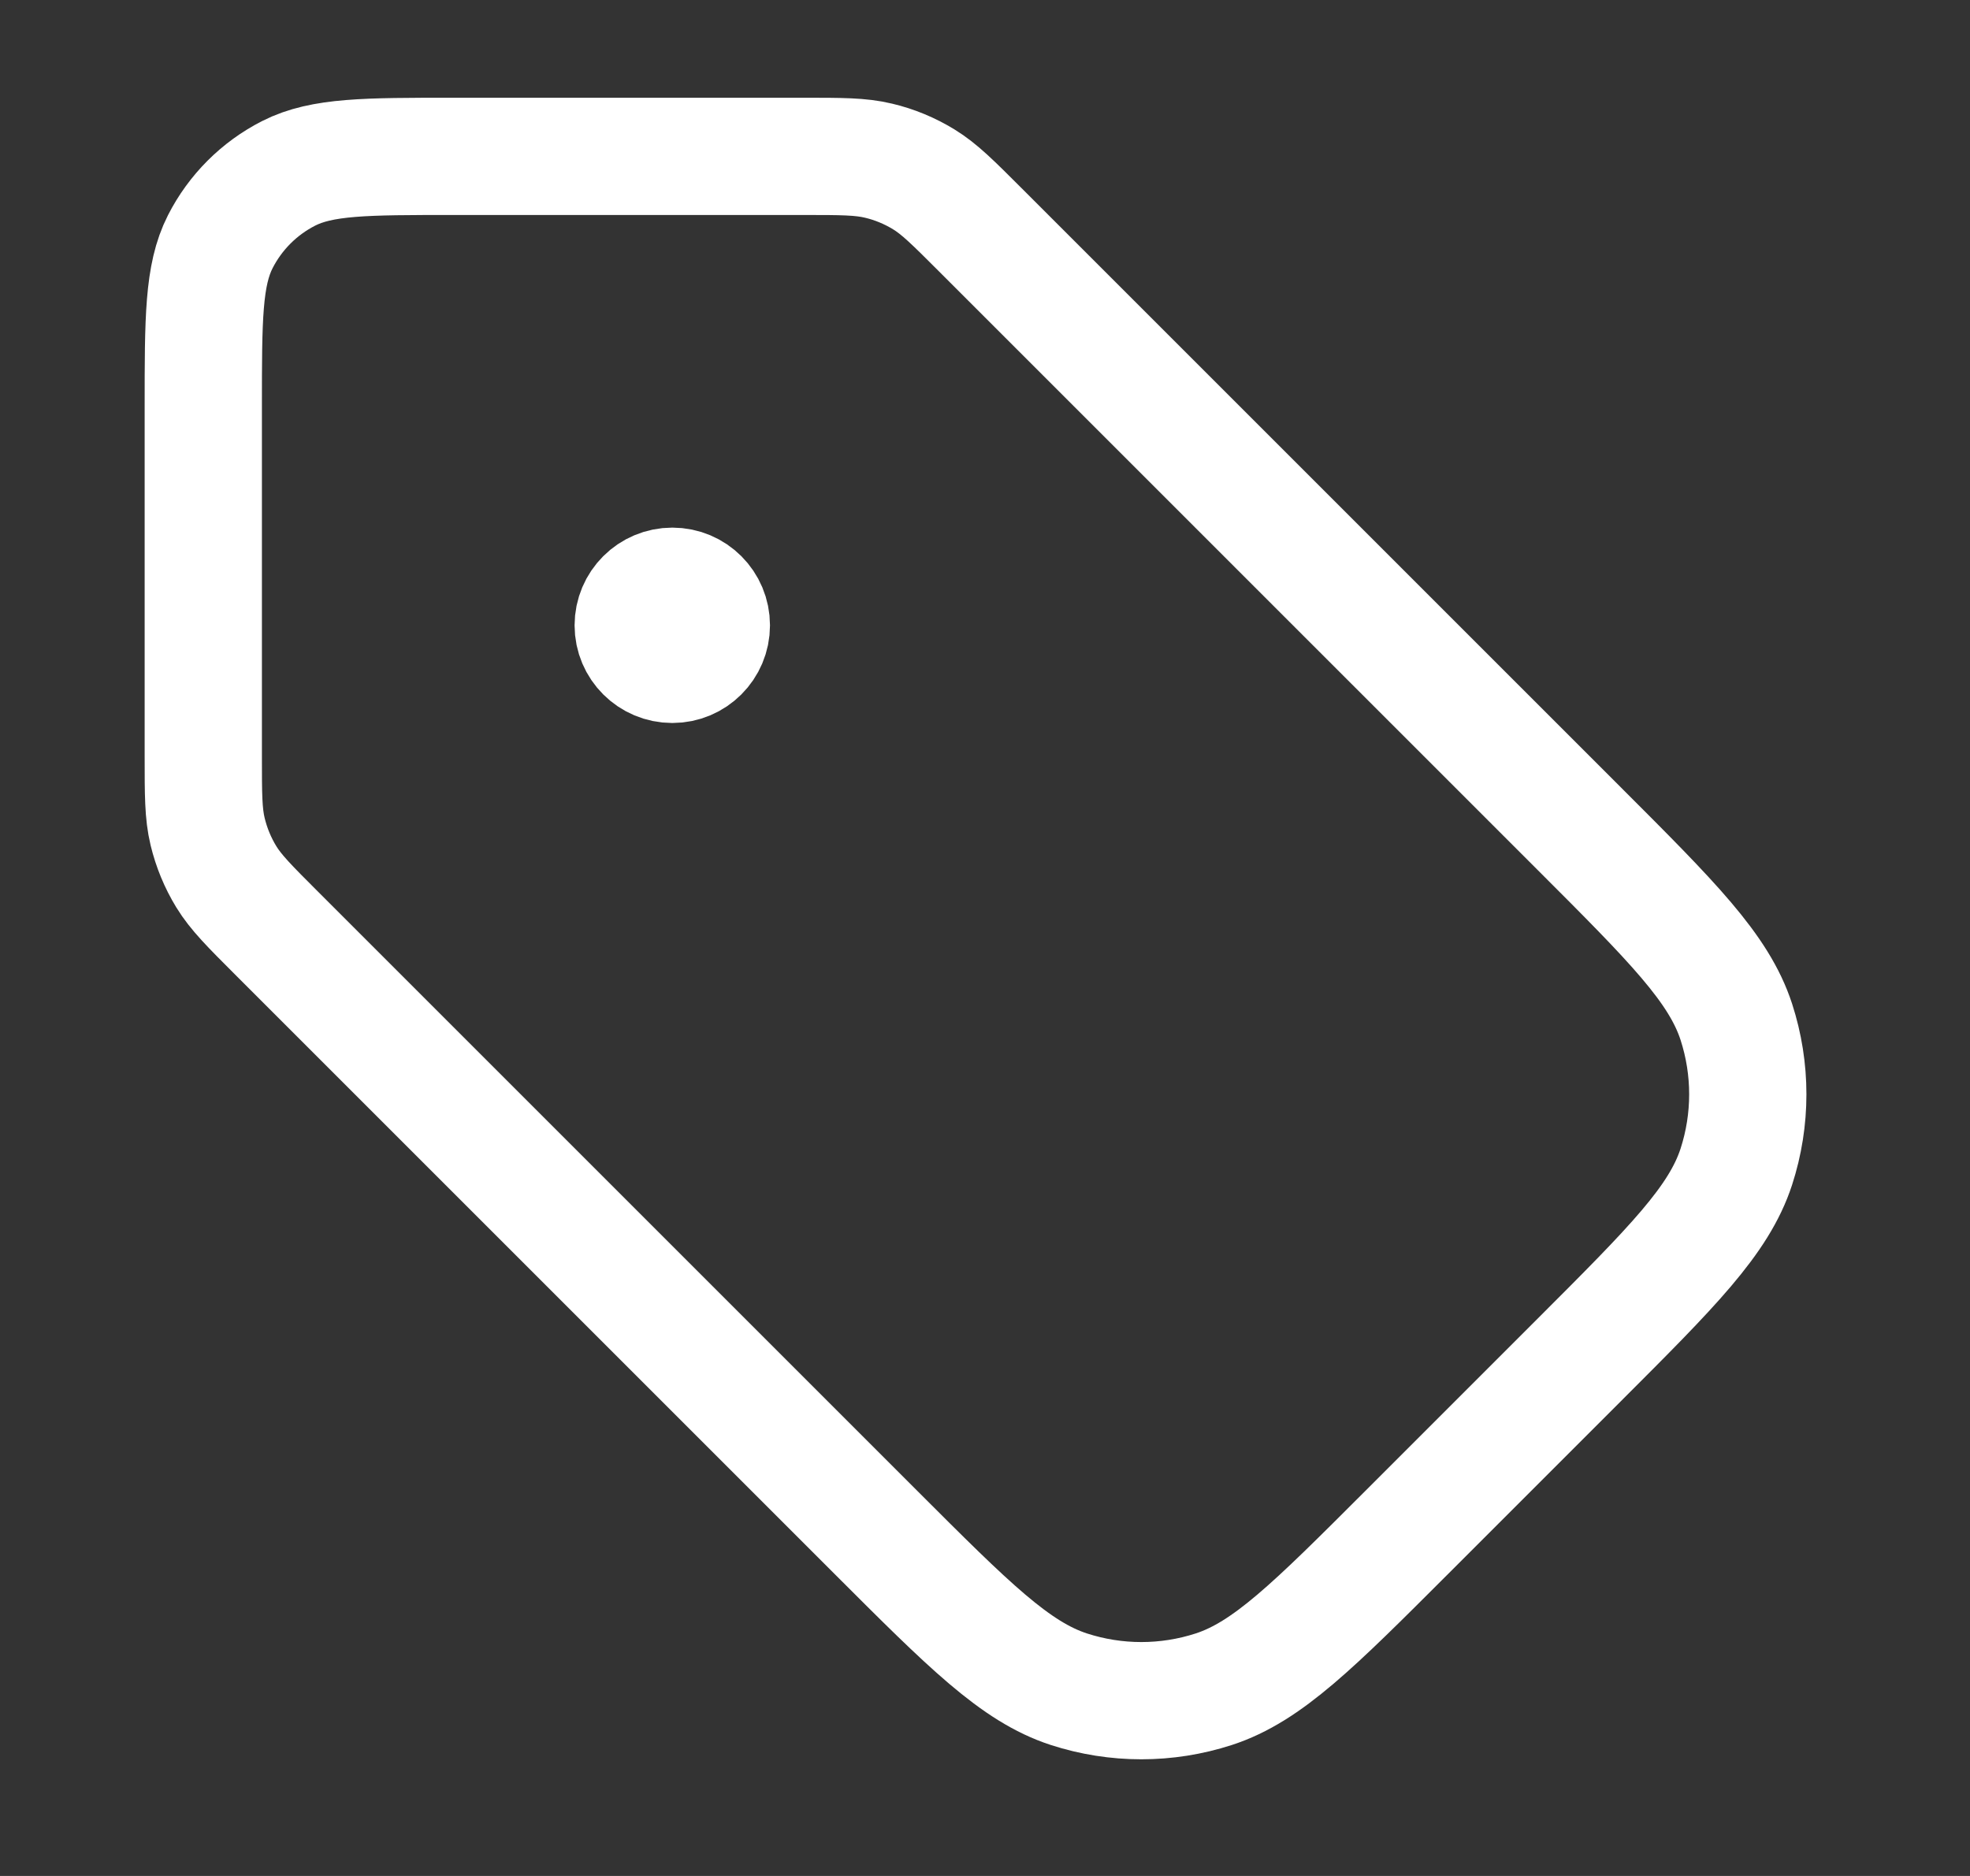 <svg xmlns="http://www.w3.org/2000/svg" fill="none" viewBox="0 0 21 20" height="20" width="21">
<rect x="0" y="0" width="21" height="20" fill="#333333" stroke="none"/>
<path stroke-linejoin="round" stroke-linecap="round" stroke-width="1.25" stroke="white" d="M7.167 6.667H7.175M2.167 4.333L2.167 8.062C2.167 8.47 2.167 8.673 2.213 8.865C2.254 9.035 2.321 9.198 2.412 9.347C2.515 9.515 2.659 9.659 2.948 9.948L9.338 16.338C10.328 17.328 10.823 17.823 11.394 18.009C11.896 18.172 12.437 18.172 12.939 18.009C13.51 17.823 14.005 17.328 14.995 16.338L16.838 14.495C17.828 13.505 18.323 13.01 18.509 12.439C18.672 11.937 18.672 11.396 18.509 10.894C18.323 10.323 17.828 9.828 16.838 8.838L10.448 2.448C10.159 2.159 10.015 2.015 9.847 1.912C9.698 1.821 9.535 1.753 9.365 1.713C9.174 1.667 8.97 1.667 8.562 1.667L4.833 1.667C3.9 1.667 3.433 1.667 3.077 1.848C2.763 2.008 2.508 2.263 2.348 2.577C2.167 2.933 2.167 3.4 2.167 4.333ZM7.583 6.667C7.583 6.897 7.397 7.083 7.167 7.083C6.937 7.083 6.75 6.897 6.75 6.667C6.75 6.436 6.937 6.25 7.167 6.25C7.397 6.25 7.583 6.436 7.583 6.667Z"></path>
</svg>
